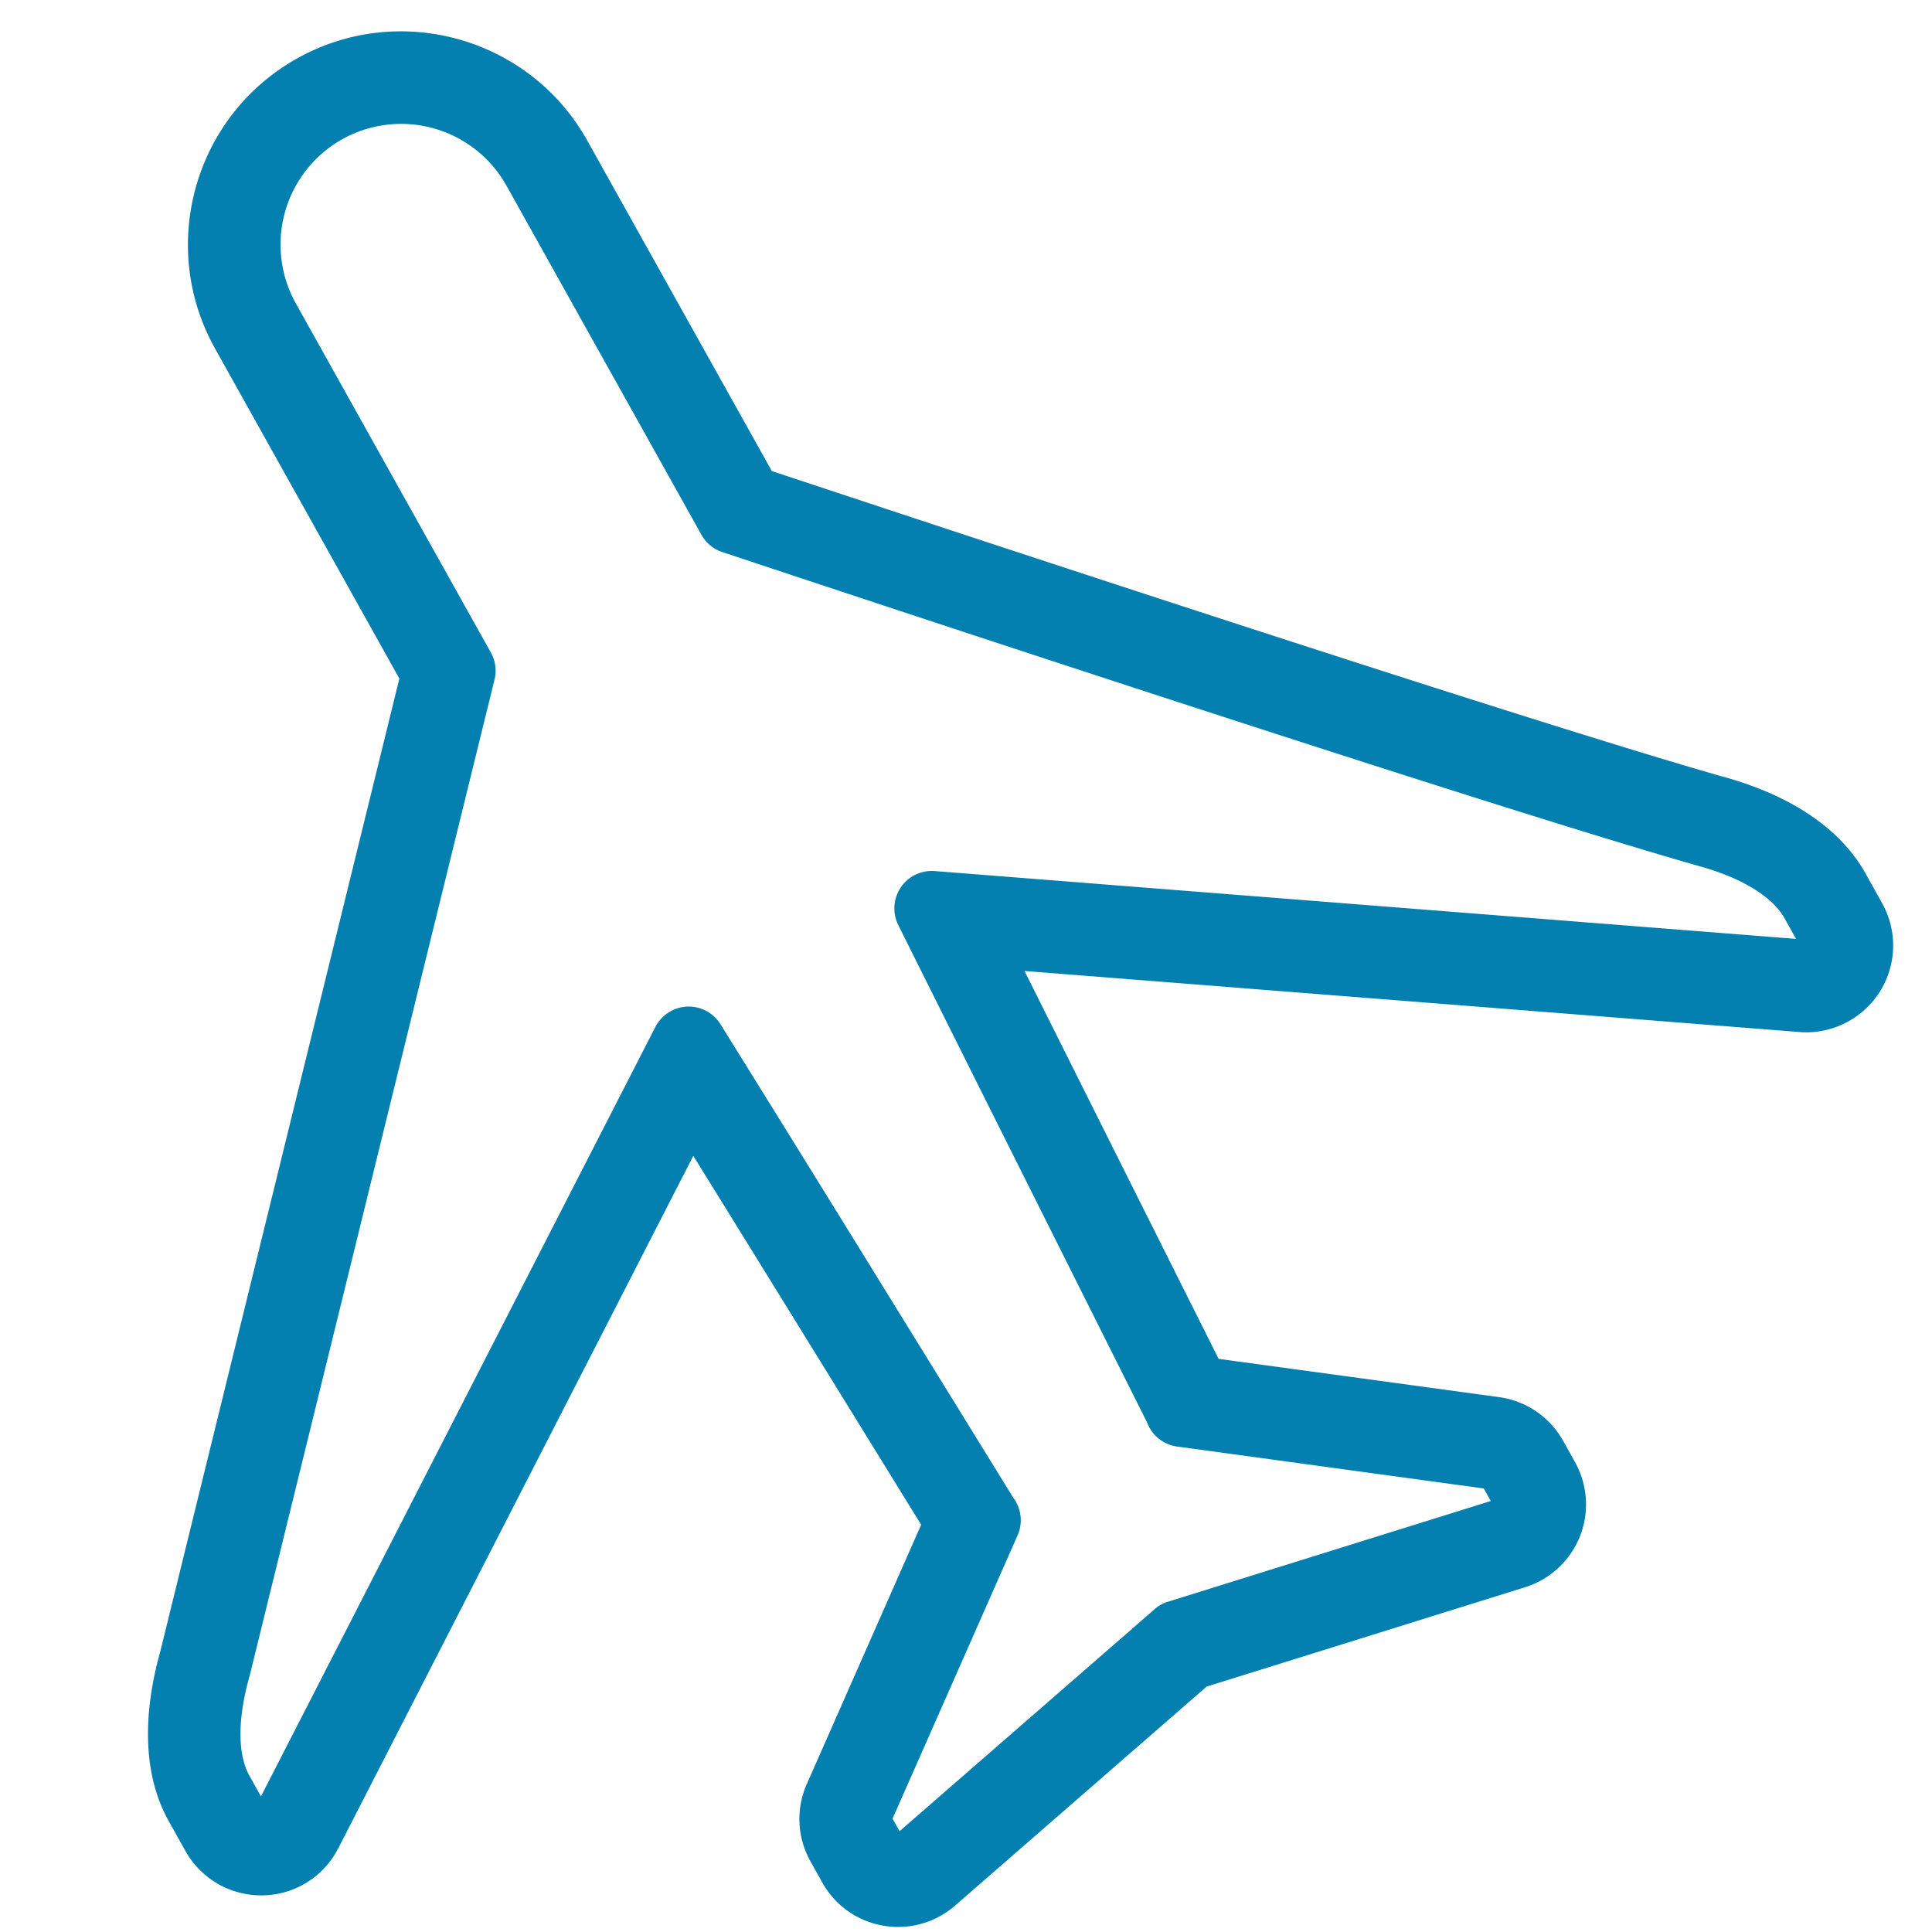 <svg width="84" height="84" viewBox="0 0 84 84" fill="none" xmlns="http://www.w3.org/2000/svg">
    <mask id="yqgpu8m0ha" style="mask-type:luminance" maskUnits="userSpaceOnUse" x="-32" y="-26" width="135" height="139">
        <path fill-rule="evenodd" clip-rule="evenodd" d="m-31.385 20.316 82.434-46.044 51.411 92.041-82.434 46.045-51.411-92.042z" fill="#fff"/>
    </mask>
    <g mask="url(#yqgpu8m0ha)">
        <mask id="kx4avm3qlb" maskUnits="userSpaceOnUse" x="-24.985" y="-19.085" width="116.531" height="116.146" fill="#000">
            <path fill="#fff" d="M-24.985-19.085H91.546V97.061H-24.985z"/>
            <path fill-rule="evenodd" clip-rule="evenodd" d="M78.536 41.107 40.62 38.122a1.385 1.385 0 0 0-1.248.6c-.28.411-.31.934-.096 1.377 2.938 5.916 10.836 21.667 10.836 21.667.172.471.598.811 1.103.88l13.453 1.838.516.924-14.302 4.462a1.272 1.272 0 0 0-.535.3l-11.303 9.839-.517-.924 5.488-12.432a1.38 1.38 0 0 0-.174-1.404s-9.493-15.403-12.733-20.592a1.378 1.378 0 0 0-1.83-.47 1.403 1.403 0 0 0-.561.573L11.356 78.636l-.73-1.305c-.554-.994-.565-2.59-.015-4.532l10.645-43.307c.085-.34.036-.694-.134-.998l-8.48-15.184a5.502 5.502 0 0 1 2.12-7.477 5.498 5.498 0 0 1 7.475 2.117l8.481 15.184c.166.297.442.523.766.63.325.108 32.546 10.845 42.533 13.671 1.892.536 3.237 1.377 3.792 2.37l.727 1.302zm-3.559-7.06c-8.984-2.545-36.494-11.67-41.59-13.361L25.314 6.232c-2.425-4.342-7.929-5.9-12.27-3.476-4.345 2.427-5.904 7.93-3.48 12.272l8.066 14.44-10.428 42.43c-.792 2.853-.674 5.322.348 7.151l.73 1.306a3.52 3.52 0 0 0 3.137 1.802 3.494 3.494 0 0 0 3.071-1.917l15.634-30.492c3.378 5.445 8.57 13.87 10.21 16.523L35.31 77.664a3.507 3.507 0 0 0 .146 3.137l.516.924a3.506 3.506 0 0 0 2.47 1.752 3.519 3.519 0 0 0 2.918-.812l10.98-9.558 13.892-4.334a3.56 3.56 0 0 0 2.23-2.063 3.529 3.529 0 0 0-.2-3.02l-.517-.924a3.527 3.527 0 0 0-2.597-1.773L52.82 59.31a15888.99 15888.99 0 0 1-8.696-17.378l34.133 2.69a3.52 3.52 0 0 0 1.998-.438 3.52 3.52 0 0 0 1.358-4.795l-.727-1.302c-1.028-1.84-3.074-3.238-5.909-4.04z"/>
        </mask>
        <path fill-rule="evenodd" clip-rule="evenodd" d="M78.536 41.107 40.62 38.122a1.385 1.385 0 0 0-1.248.6c-.28.411-.31.934-.096 1.377 2.938 5.916 10.836 21.667 10.836 21.667.172.471.598.811 1.103.88l13.453 1.838.516.924-14.302 4.462a1.272 1.272 0 0 0-.535.3l-11.303 9.839-.517-.924 5.488-12.432a1.38 1.38 0 0 0-.174-1.404s-9.493-15.403-12.733-20.592a1.378 1.378 0 0 0-1.83-.47 1.403 1.403 0 0 0-.561.573L11.356 78.636l-.73-1.305c-.554-.994-.565-2.59-.015-4.532l10.645-43.307c.085-.34.036-.694-.134-.998l-8.48-15.184a5.502 5.502 0 0 1 2.12-7.477 5.498 5.498 0 0 1 7.475 2.117l8.481 15.184c.166.297.442.523.766.63.325.108 32.546 10.845 42.533 13.671 1.892.536 3.237 1.377 3.792 2.37l.727 1.302zm-3.559-7.06c-8.984-2.545-36.494-11.67-41.59-13.361L25.314 6.232c-2.425-4.342-7.929-5.9-12.27-3.476-4.345 2.427-5.904 7.93-3.48 12.272l8.066 14.44-10.428 42.43c-.792 2.853-.674 5.322.348 7.151l.73 1.306a3.52 3.52 0 0 0 3.137 1.802 3.494 3.494 0 0 0 3.071-1.917l15.634-30.492c3.378 5.445 8.57 13.87 10.21 16.523L35.31 77.664a3.507 3.507 0 0 0 .146 3.137l.516.924a3.506 3.506 0 0 0 2.47 1.752 3.519 3.519 0 0 0 2.918-.812l10.98-9.558 13.892-4.334a3.56 3.56 0 0 0 2.23-2.063 3.529 3.529 0 0 0-.2-3.02l-.517-.924a3.527 3.527 0 0 0-2.597-1.773L52.82 59.31a15888.99 15888.99 0 0 1-8.696-17.378l34.133 2.69a3.52 3.52 0 0 0 1.998-.438 3.52 3.52 0 0 0 1.358-4.795l-.727-1.302c-1.028-1.84-3.074-3.238-5.909-4.04z" fill="#037FB0"/>
        <path d="m78.536 41.107-.02.25.466.036-.227-.408-.219.122zM40.62 38.122l.02-.25h-.002l-.018.25zm-1.344 1.977-.226.109.002.002.224-.11zm10.836 21.667.235-.086-.005-.014-.006-.012-.224.112zm1.103.88.034-.248-.034.248zm13.453 1.838.218-.122-.06-.109-.124-.017-.034.248zm.516.924.074.239.294-.092-.15-.269-.218.122zM50.882 69.87l.065.242.01-.003-.075-.239zm-.535.3.164.188.007-.007-.171-.182zm-11.303 9.839-.219.122.15.269.233-.203-.164-.188zm-.517-.924-.228-.101-.05.114.06.109.218-.122zm5.488-12.432-.229-.1.229.1zm-.174-1.404-.212.131.007.012.008.01.197-.153zM31.108 44.657l.212-.133-.212.133zm-1.23-.642.01.25-.01-.25zm-1.161.745-.222-.115v.001l.222.114zM11.356 78.636l-.219.122.228.408.213-.415-.222-.115zM10.61 72.8l.24.068.003-.009-.243-.06zm10.645-43.307-.242-.06.242.06zm-.134-.998.219-.122-.219.122zm-8.48-15.184-.219.122.218-.122zm61.375 24.125.069-.24-.069.24zm3.792 2.37.219-.121-.219.122zM33.387 20.687l-.218.122.047.085.093.03.078-.237zM9.565 15.028l.218-.122-.218.122zm8.065 14.44.243.06.023-.096-.047-.086-.219.122zM7.202 71.898l.241.067.002-.008-.243-.06zm.348 7.151-.218.122.218-.122zm.73 1.306.218-.122-.219.122zm3.137 1.802-.003-.25h-.001l.004.25zm3.071-1.917-.222-.114.222.114zm15.634-30.492.213-.131-.233-.376-.202.393.222.114zm10.21 16.523.23.1.052-.12-.069-.112-.212.132zM35.31 77.664l.229.102v-.001l-.229-.1zm3.132 5.813.043-.246h-.001l-.042.246zm2.918-.812-.164-.189.164.189zm10.98-9.558-.075-.239-.05.016-.04.034.165.19zm13.892-4.334.075.238-.075-.238zm2.23-2.063.231.093.001-.001-.232-.093zm-3.314-5.717-.034.248.034-.248zM52.82 59.31l-.223.112.059.118.13.018.034-.248zm-8.696-17.378.02-.249-.441-.035.197.396.224-.112zm34.133 2.69-.02.248.02-.249zm3.247-1.612.21.136v-.001l-.21-.135zm-2.948-2.152L40.64 37.872l-.039.499 37.917 2.985.04-.498zm-37.918-2.986a1.634 1.634 0 0 0-.924.205l.244.436c.193-.108.412-.16.643-.142l.037-.499zm-.924.205a1.624 1.624 0 0 0-.548.504l.413.282c.1-.148.23-.267.379-.35l-.244-.436zm-.548.504a1.626 1.626 0 0 0-.116 1.627l.45-.218a1.126 1.126 0 0 1 .079-1.127l-.413-.282zm-.114 1.63c1.47 2.958 4.179 8.375 6.52 13.052a17439.72 17439.72 0 0 0 3.972 7.926l.255.51.067.133.017.034.004.009.002.002a29.092 29.092 0 0 0 .447-.224l-.002-.002-.004-.009-.017-.034-.067-.133-.255-.51-.935-1.865-3.036-6.06a5806.439 5806.439 0 0 1-6.52-13.052l-.448.222zm10.825 21.64c.205.56.709.961 1.304 1.043l.068-.496a1.118 1.118 0 0 1-.902-.718l-.47.171zm1.304 1.043 13.453 1.838.068-.496-13.453-1.838-.068.496zm13.269 1.712.516.924.436-.244-.516-.924-.436.244zm.66.563-14.303 4.463.15.477 14.301-4.462-.148-.478zm-14.293 4.46c-.12.032-.237.08-.343.14l.244.436c.07-.04.149-.072.23-.093l-.131-.483zm-.343.14a1.5 1.5 0 0 0-.299.218l.343.364c.06-.057.126-.105.2-.146l-.244-.437zm-.292.212L38.88 79.82l.329.377 11.303-9.84-.329-.377zm-10.92 9.906-.516-.924-.437.244.516.924.437-.244zm-.506-.701 5.487-12.432-.457-.202-5.487 12.432.457.202zm5.487-12.432a1.63 1.63 0 0 0-.204-1.658l-.395.306c.254.328.31.769.142 1.15l.457.202zm-.402-1.505.213-.131-.002-.003c0-.002-.002-.004-.005-.008a6.758 6.758 0 0 1-.02-.033l-.08-.13-.307-.498a9762.305 9762.305 0 0 0-4.738-7.678 3771.66 3771.66 0 0 0-7.582-12.244l-.425.265c1.62 2.594 4.803 7.742 7.582 12.241a12795.976 12795.976 0 0 1 4.737 7.678l.307.498.08.13.02.033a.342.342 0 0 1 .006.009l.001.002.213-.13zM31.32 44.524a1.628 1.628 0 0 0-1.45-.759l.02.5c.412-.016.792.182 1.007.524l.423-.265zm-1.45-.759c-.255.01-.499.084-.714.204l.244.437c.152-.085.32-.135.489-.14l-.019-.5zm-.714.204a1.655 1.655 0 0 0-.66.675l.443.232c.105-.2.267-.362.461-.47l-.244-.437zm-.66.677L11.132 78.522l.445.228L28.94 44.875l-.445-.228zm-16.92 33.868-.73-1.305-.437.244.73 1.305.436-.243zm-.73-1.305c-.506-.905-.538-2.419.006-4.342l-.48-.137c-.556 1.963-.567 3.64.037 4.723l.437-.244zm.009-4.35 10.645-43.307-.485-.12L10.368 72.74l.486.12zm10.645-43.307c.1-.402.043-.82-.158-1.18l-.437.244c.14.25.179.537.11.816l.485.12zm-.158-1.18-8.482-15.184-.436.244 8.481 15.184.437-.244zm-8.482-15.184a5.252 5.252 0 0 1 2.025-7.137l-.244-.437a5.752 5.752 0 0 0-2.217 7.818l.437-.244zm2.025-7.137a5.248 5.248 0 0 1 7.135 2.02l.436-.243a5.748 5.748 0 0 0-7.815-2.214l.244.437zm7.135 2.02L30.5 23.257l.437-.244-8.482-15.184-.436.244zM30.5 23.257c.197.352.523.62.906.746l.157-.475a1.123 1.123 0 0 1-.626-.515l-.437.244zm.906.746c.32.106 32.549 10.846 42.543 13.674l.136-.481c-9.98-2.824-42.193-13.559-42.522-13.668l-.157.475zm42.543 13.674c1.871.53 3.136 1.346 3.642 2.252l.437-.244c-.605-1.082-2.03-1.948-3.943-2.49l-.136.482zm3.642 2.252.727 1.301.437-.244-.727-1.301-.437.244zm-2.546-6.122c-8.977-2.543-36.48-11.666-41.579-13.357l-.157.474c5.092 1.69 32.61 10.817 41.6 13.364l.136-.481zm-41.44-13.242L25.532 6.11l-.437.244 8.074 14.454.437-.244zM25.532 6.11C23.04 1.648 17.384.046 12.922 2.538l.244.437c4.22-2.358 9.572-.842 11.93 3.379l.436-.244zm-12.61-3.572c-4.466 2.494-6.068 8.15-3.575 12.612l.436-.244c-2.358-4.22-.842-9.572 3.383-11.931l-.244-.437zM9.347 15.15l8.065 14.44.437-.244-8.066-14.44-.436.244zm8.04 14.258L6.96 71.838l.486.12 10.428-42.43-.486-.12zM6.961 71.831c-.803 2.89-.694 5.433.371 7.34l.437-.244c-.979-1.751-1.108-4.146-.326-6.962l-.482-.134zm.371 7.34.73 1.306.436-.244-.73-1.306-.436.244zm.73 1.306a3.769 3.769 0 0 0 3.36 1.93l-.01-.5a3.27 3.27 0 0 1-2.914-1.674l-.437.244zm3.359 1.93a3.743 3.743 0 0 0 1.775-.476l-.244-.436a3.243 3.243 0 0 1-1.538.412l.007.5zm1.775-.476a3.761 3.761 0 0 0 1.515-1.578l-.446-.226a3.26 3.26 0 0 1-1.313 1.368l.244.436zm1.515-1.577 15.634-30.492-.445-.228-15.634 30.492.445.228zM29.91 49.88c3.378 5.445 8.569 13.869 10.21 16.523l.425-.264c-1.64-2.652-6.832-11.078-10.21-16.522l-.425.263zm10.194 16.29L35.08 77.563l.458.202 5.023-11.393-.457-.202zM35.08 77.562a3.757 3.757 0 0 0 .155 3.361l.437-.244a3.257 3.257 0 0 1-.136-2.913l-.456-.204zm.155 3.361.516.924.437-.244-.516-.924-.437.244zm.516.924a3.757 3.757 0 0 0 2.646 1.877l.085-.493a3.256 3.256 0 0 1-2.294-1.628l-.437.244zm2.646 1.877c.856.15 1.735-.001 2.486-.42l-.244-.437a3.269 3.269 0 0 1-2.156.364l-.086.493zm2.486-.42c.227-.128.442-.278.64-.45l-.329-.377c-.171.149-.358.28-.555.39l.244.437zm.64-.45 10.979-9.558-.328-.378-10.98 9.558.328.378zm10.89-9.508 13.891-4.335-.148-.477-13.893 4.334.15.478zm13.892-4.335a3.84 3.84 0 0 0 .718-.308l-.244-.437a3.344 3.344 0 0 1-.624.268l.15.477zm.718-.308a3.81 3.81 0 0 0 1.668-1.9l-.463-.187a3.309 3.309 0 0 1-1.449 1.65l.244.437zm1.669-1.901a3.779 3.779 0 0 0-.214-3.234l-.437.244c.482.862.548 1.893.186 2.805l.465.185zm-.214-3.234-.516-.924-.437.244.516.924.437-.244zm-.516-.924a3.777 3.777 0 0 0-2.782-1.899l-.067.496a3.277 3.277 0 0 1 2.412 1.647l.437-.244zm-2.782-1.899-12.327-1.682-.068.495 12.328 1.683.067-.496zm-12.137-1.547a16089.79 16089.79 0 0 1-8.696-17.377l-.448.223c2.923 5.853 7.306 14.605 8.697 17.378l.447-.224zm-8.94-17.017 34.134 2.69.039-.5-34.133-2.688-.04.498zm34.134 2.69c.76.06 1.499-.112 2.139-.469l-.244-.437a3.27 3.27 0 0 1-1.856.407l-.04.498zm2.139-.469a3.8 3.8 0 0 0 1.337-1.256l-.42-.272a3.3 3.3 0 0 1-1.161 1.091l.244.437zm1.338-1.257a3.77 3.77 0 0 0 .116-3.878l-.436.244a3.27 3.27 0 0 1-.101 3.364l.42.27zm.116-3.878-.727-1.302-.436.244.727 1.302.436-.244zm-.727-1.302c-1.072-1.918-3.186-3.346-6.059-4.16l-.136.482c2.797.792 4.774 2.16 5.758 3.922l.437-.244z" fill="#037FB0" mask="url(#kx4avm3qlb)"/>
    </g>
</svg>
